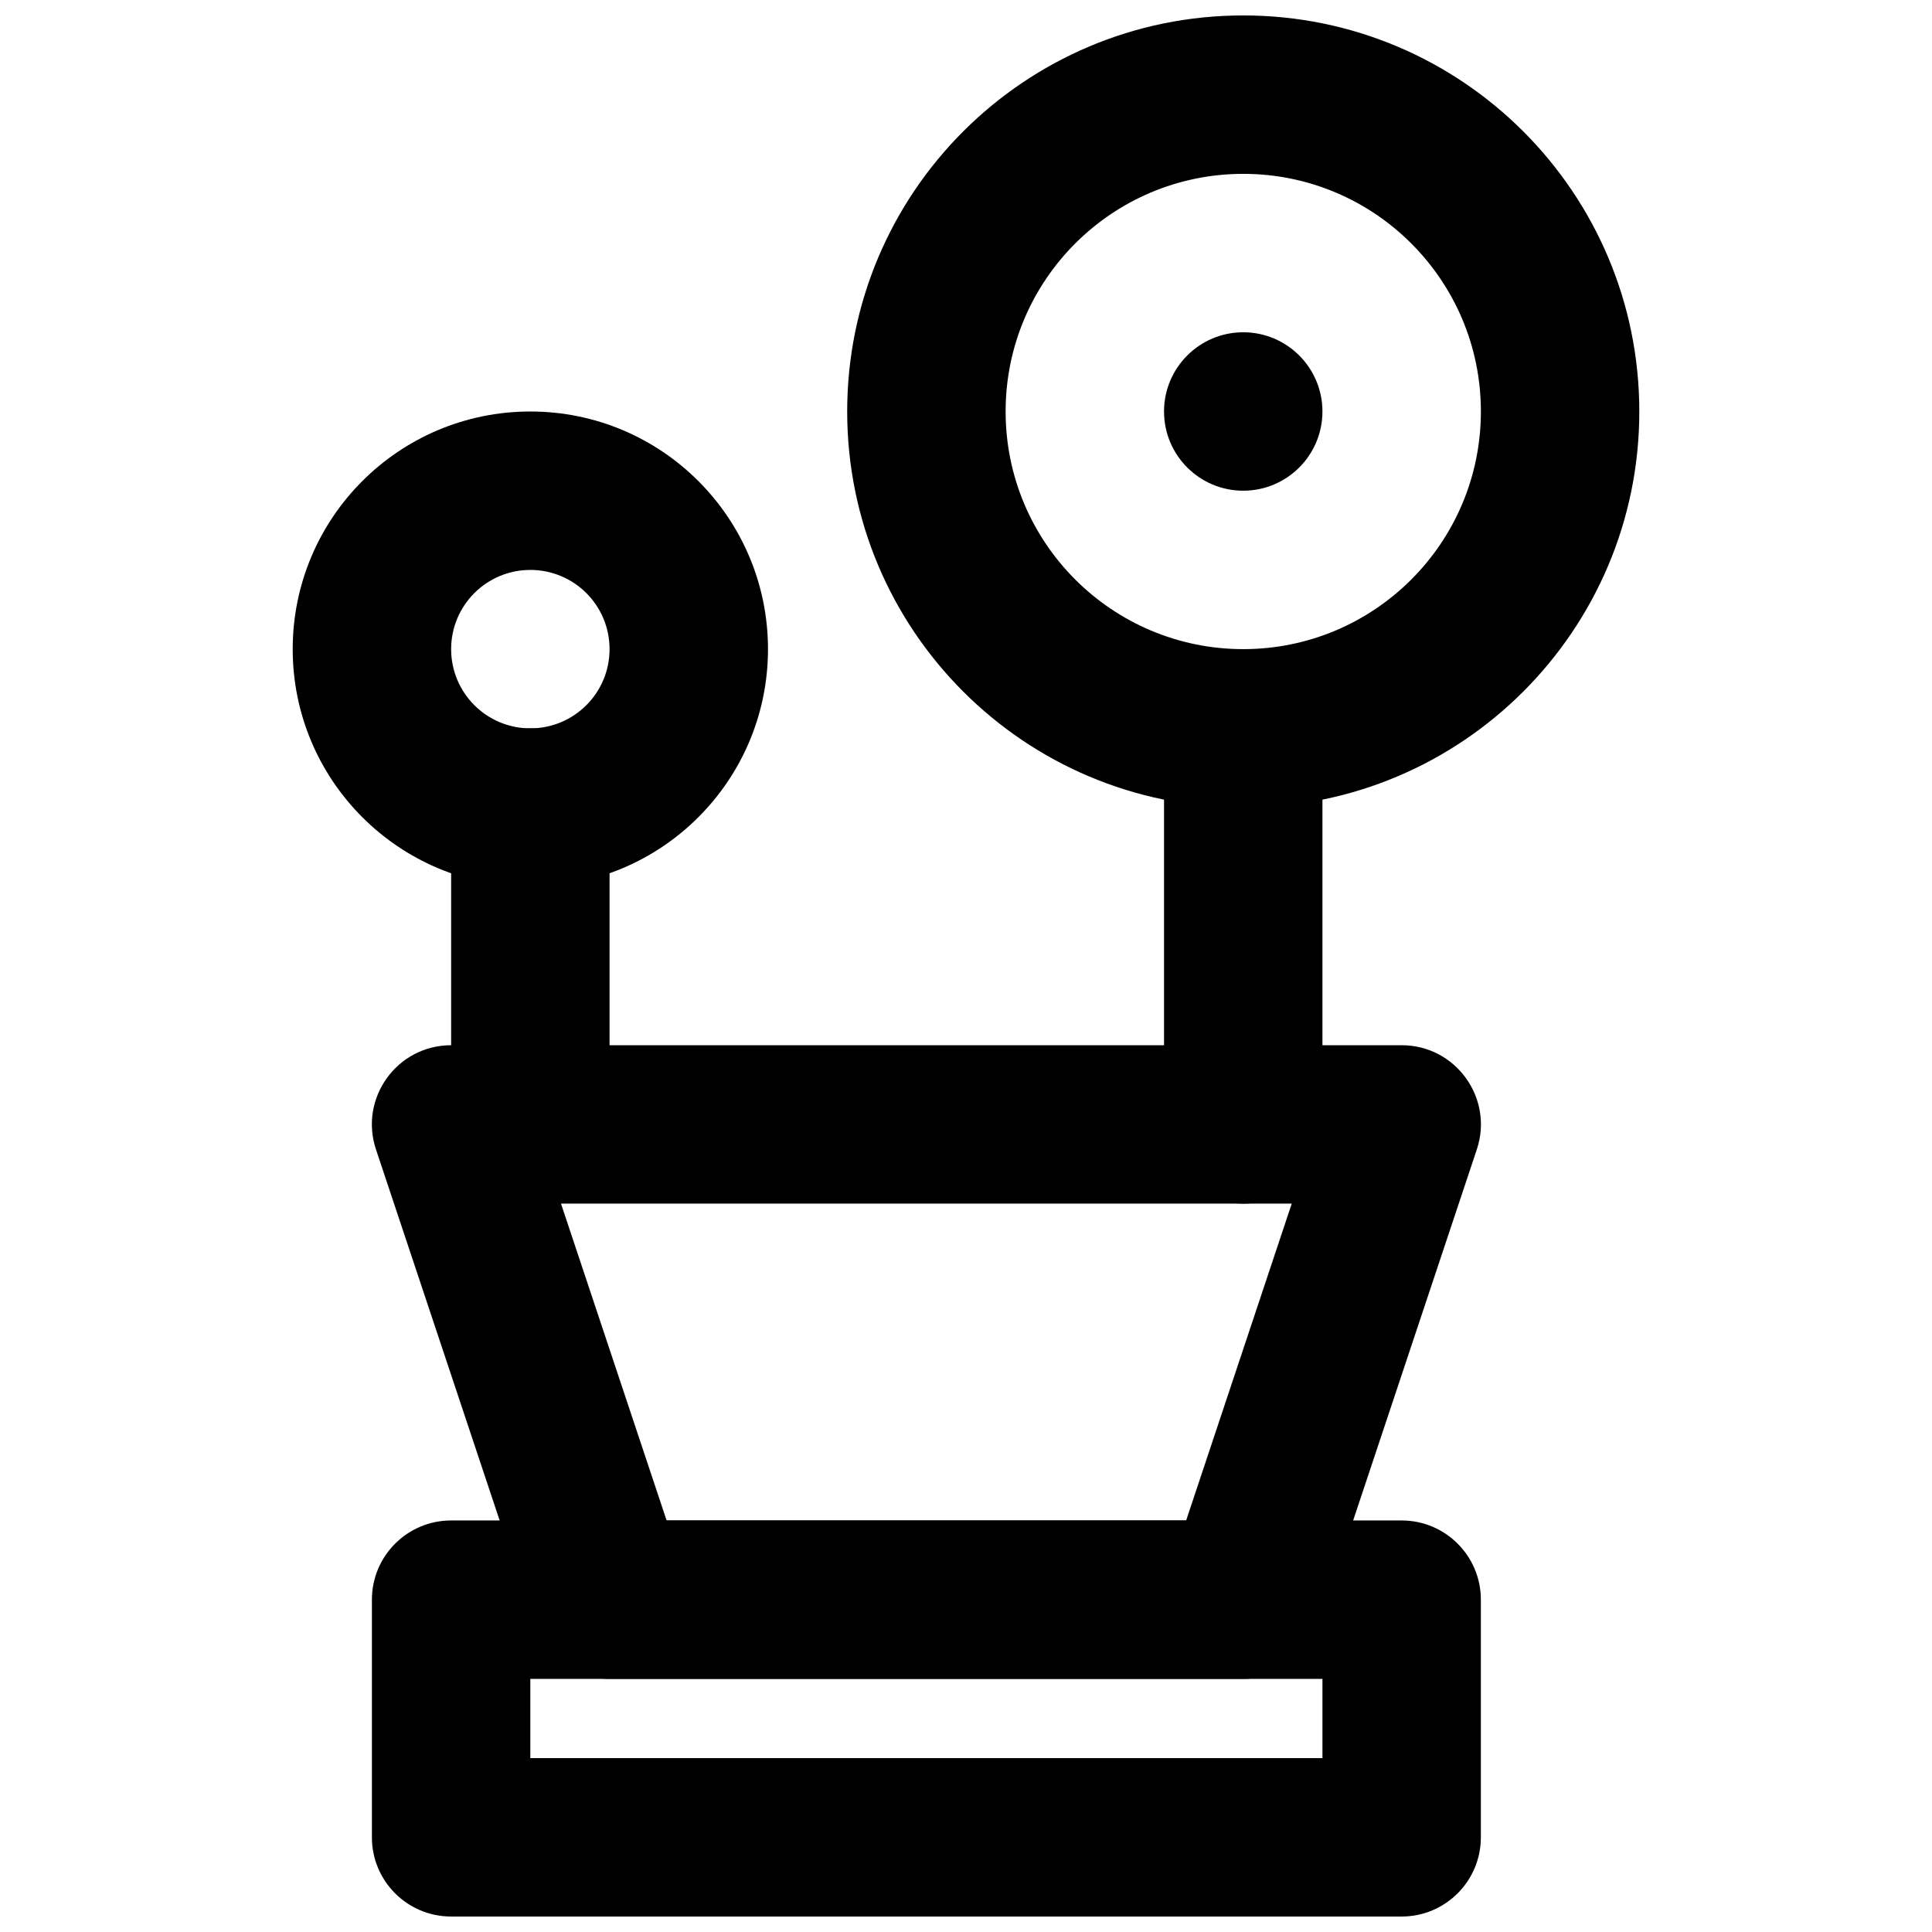 <?xml version="1.0" encoding="UTF-8"?>
<!-- Uploaded to: SVG Repo, www.svgrepo.com, Generator: SVG Repo Mixer Tools -->
<svg width="800px" height="800px" version="1.1" viewBox="144 144 512 512" xmlns="http://www.w3.org/2000/svg">
 <defs>
  <clipPath id="b">
   <path d="m368 148.09h211v210.91h-211z"/>
  </clipPath>
  <clipPath id="a">
   <path d="m242 546h295v105.9h-295z"/>
  </clipPath>
 </defs>
 <g clip-path="url(#b)">
  <path d="m536.45 253.05c0 34.777-28.195 62.977-62.973 62.977-34.781 0-62.977-28.199-62.977-62.977 0-34.777 28.195-62.977 62.977-62.977 34.777 0 62.973 28.199 62.973 62.977zm41.984 0c0-57.965-46.992-104.96-104.96-104.96-57.969 0-104.96 46.996-104.96 104.96 0 57.965 46.992 104.96 104.96 104.96 57.965 0 104.96-46.996 104.96-104.96z" fill-rule="evenodd"/>
 </g>
 <path d="m494.46 441.98v-104.96c0-11.594-9.398-20.992-20.988-20.992-11.594 0-20.992 9.398-20.992 20.992v104.96c0 11.594 9.398 20.992 20.992 20.992 11.59 0 20.988-9.398 20.988-20.992z" fill-rule="evenodd"/>
 <path d="m305.54 441.98v-83.969c0-11.594-9.398-20.992-20.992-20.992s-20.992 9.398-20.992 20.992v83.969c0 11.594 9.398 20.992 20.992 20.992s20.992-9.398 20.992-20.992z" fill-rule="evenodd"/>
 <path d="m494.46 253.05c0 11.586-9.402 20.992-20.988 20.992-11.59 0-20.992-9.406-20.992-20.992 0-11.59 9.402-20.992 20.992-20.992 11.586 0 20.988 9.402 20.988 20.992" fill-rule="evenodd"/>
 <path d="m305.54 316.03c0 11.602-9.391 20.992-20.992 20.992-11.602 0-20.992-9.391-20.992-20.992 0-11.605 9.391-20.992 20.992-20.992 11.602 0 20.992 9.387 20.992 20.992zm41.984 0c0-34.789-28.188-62.977-62.977-62.977-34.789 0-62.977 28.188-62.977 62.977s28.188 62.977 62.977 62.977c34.789 0 62.977-28.188 62.977-62.977z" fill-rule="evenodd"/>
 <path d="m458.34 546.94h-137.68l-27.988-83.965h193.65zm15.133 41.984c9.035 0 17.055-5.781 19.914-14.352l41.984-125.95c4.531-13.594-5.59-27.629-19.918-27.629h-251.9c-14.328 0-24.445 14.035-19.914 27.629l41.984 125.95c2.856 8.57 10.879 14.352 19.914 14.352z" fill-rule="evenodd"/>
 <g clip-path="url(#a)">
  <path d="m263.55 651.9h251.9c11.594 0 20.992-9.398 20.992-20.992v-62.977c0-11.594-9.398-20.992-20.992-20.992h-251.9c-11.594 0-20.992 9.398-20.992 20.992v62.977c0 11.594 9.398 20.992 20.992 20.992zm20.992-62.977h209.92v20.992h-209.92z" fill-rule="evenodd"/>
 </g>
</svg>